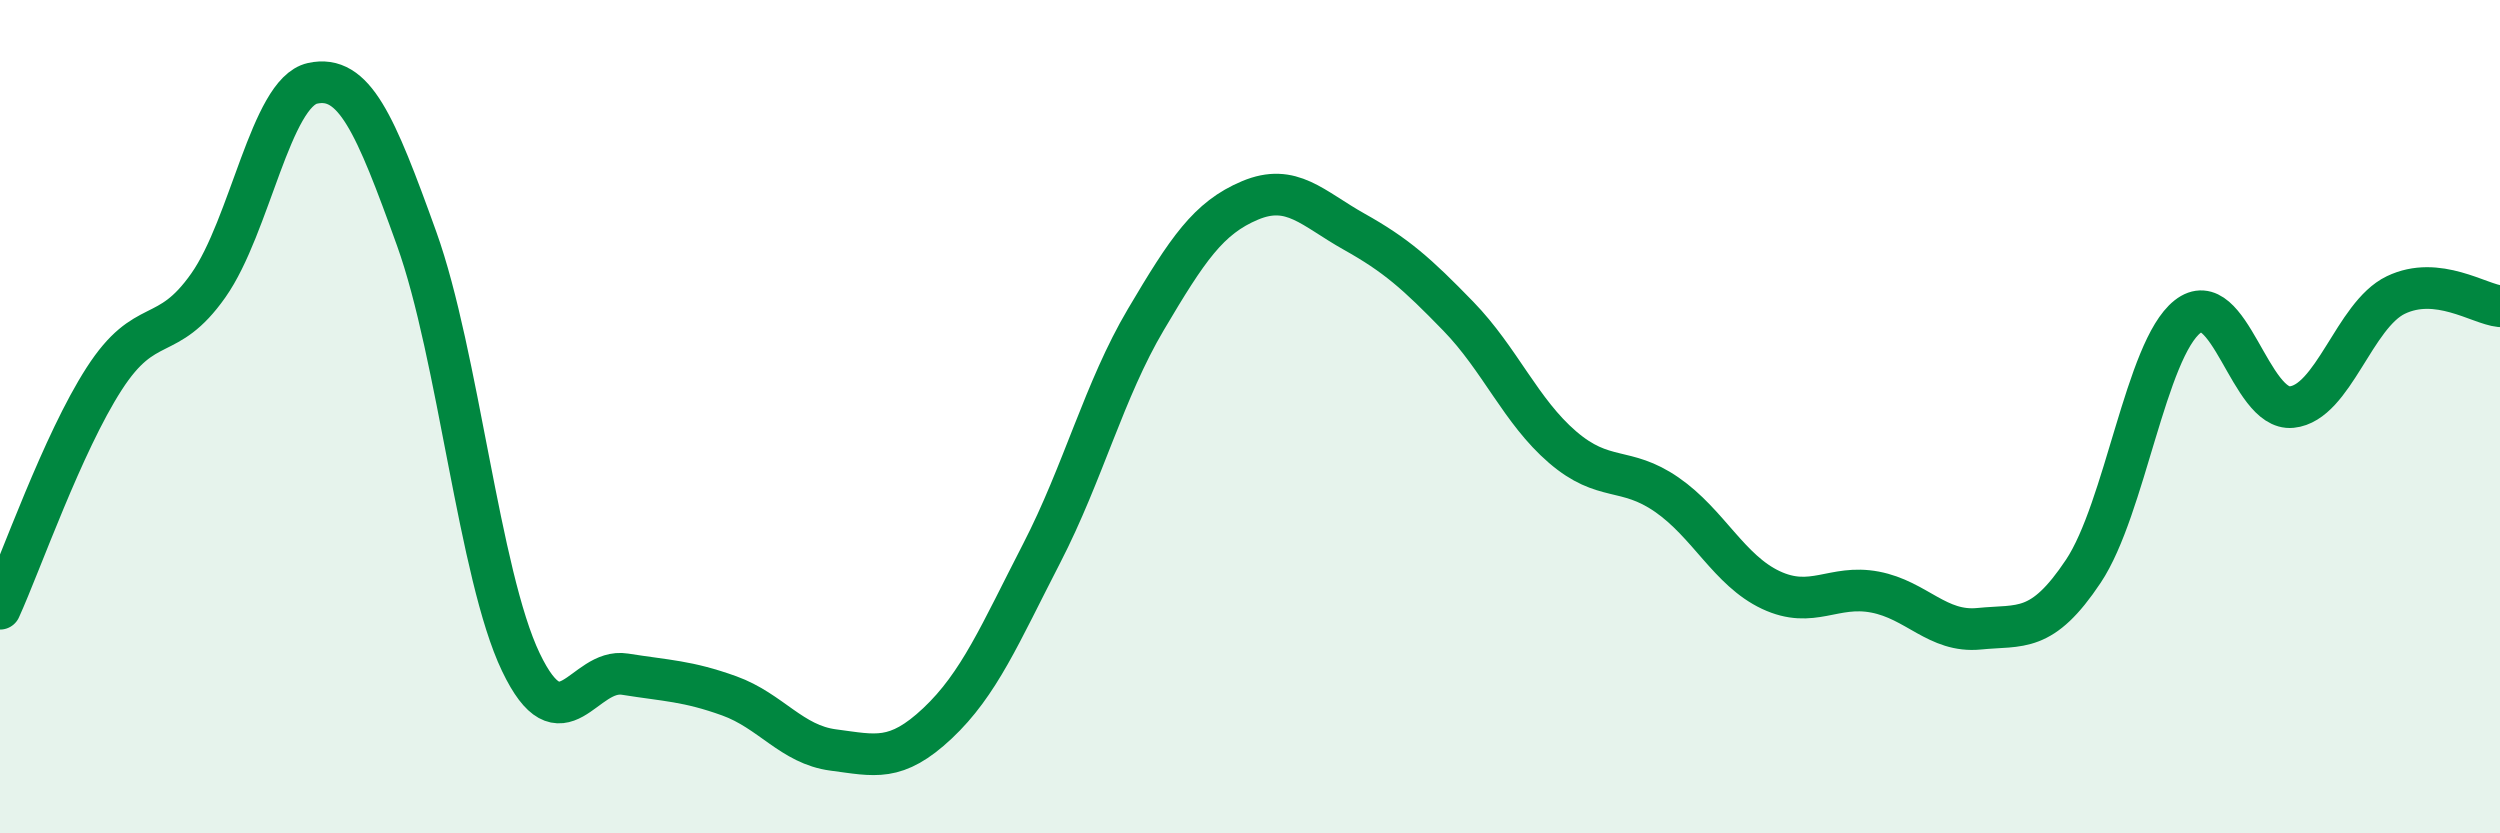 
    <svg width="60" height="20" viewBox="0 0 60 20" xmlns="http://www.w3.org/2000/svg">
      <path
        d="M 0,14.61 C 0.5,13.51 1.5,10.64 2.5,9.09 C 3.5,7.54 4,8.27 5,6.85 C 6,5.43 6.5,2.22 7.5,2 C 8.5,1.78 9,2.95 10,5.73 C 11,8.51 11.5,13.8 12.5,15.89 C 13.5,17.98 14,16.02 15,16.18 C 16,16.34 16.5,16.34 17.5,16.7 C 18.5,17.06 19,17.87 20,18 C 21,18.13 21.5,18.3 22.5,17.36 C 23.5,16.42 24,15.22 25,13.28 C 26,11.34 26.5,9.36 27.5,7.67 C 28.5,5.98 29,5.23 30,4.81 C 31,4.39 31.5,5 32.5,5.56 C 33.5,6.12 34,6.56 35,7.59 C 36,8.62 36.5,9.87 37.5,10.73 C 38.5,11.59 39,11.18 40,11.87 C 41,12.56 41.5,13.69 42.5,14.16 C 43.5,14.63 44,14.02 45,14.21 C 46,14.4 46.5,15.19 47.5,15.09 C 48.5,14.99 49,15.21 50,13.71 C 51,12.21 51.5,8.39 52.5,7.6 C 53.5,6.81 54,9.87 55,9.77 C 56,9.67 56.5,7.56 57.5,7.08 C 58.5,6.6 59.5,7.3 60,7.35L60 20L0 20Z"
        fill="#008740"
        opacity="0.1"
        stroke-linecap="round"
        stroke-linejoin="round"
      />
      <path
        d="M 0,14.61 C 0.5,13.51 1.5,10.64 2.5,9.09 C 3.5,7.54 4,8.27 5,6.85 C 6,5.43 6.5,2.22 7.5,2 C 8.5,1.78 9,2.95 10,5.73 C 11,8.51 11.5,13.8 12.5,15.89 C 13.5,17.98 14,16.02 15,16.18 C 16,16.34 16.5,16.34 17.5,16.7 C 18.5,17.06 19,17.87 20,18 C 21,18.13 21.5,18.3 22.5,17.36 C 23.5,16.42 24,15.22 25,13.28 C 26,11.34 26.5,9.36 27.5,7.67 C 28.5,5.98 29,5.23 30,4.81 C 31,4.39 31.5,5 32.5,5.56 C 33.5,6.12 34,6.56 35,7.59 C 36,8.62 36.5,9.87 37.5,10.73 C 38.5,11.59 39,11.18 40,11.87 C 41,12.56 41.5,13.69 42.5,14.16 C 43.5,14.63 44,14.02 45,14.21 C 46,14.4 46.5,15.19 47.5,15.09 C 48.5,14.99 49,15.21 50,13.71 C 51,12.21 51.5,8.39 52.5,7.6 C 53.5,6.81 54,9.87 55,9.77 C 56,9.67 56.5,7.56 57.5,7.08 C 58.5,6.6 59.5,7.3 60,7.35"
        stroke="#008740"
        stroke-width="1"
        fill="none"
        stroke-linecap="round"
        stroke-linejoin="round"
      />
    </svg>
  